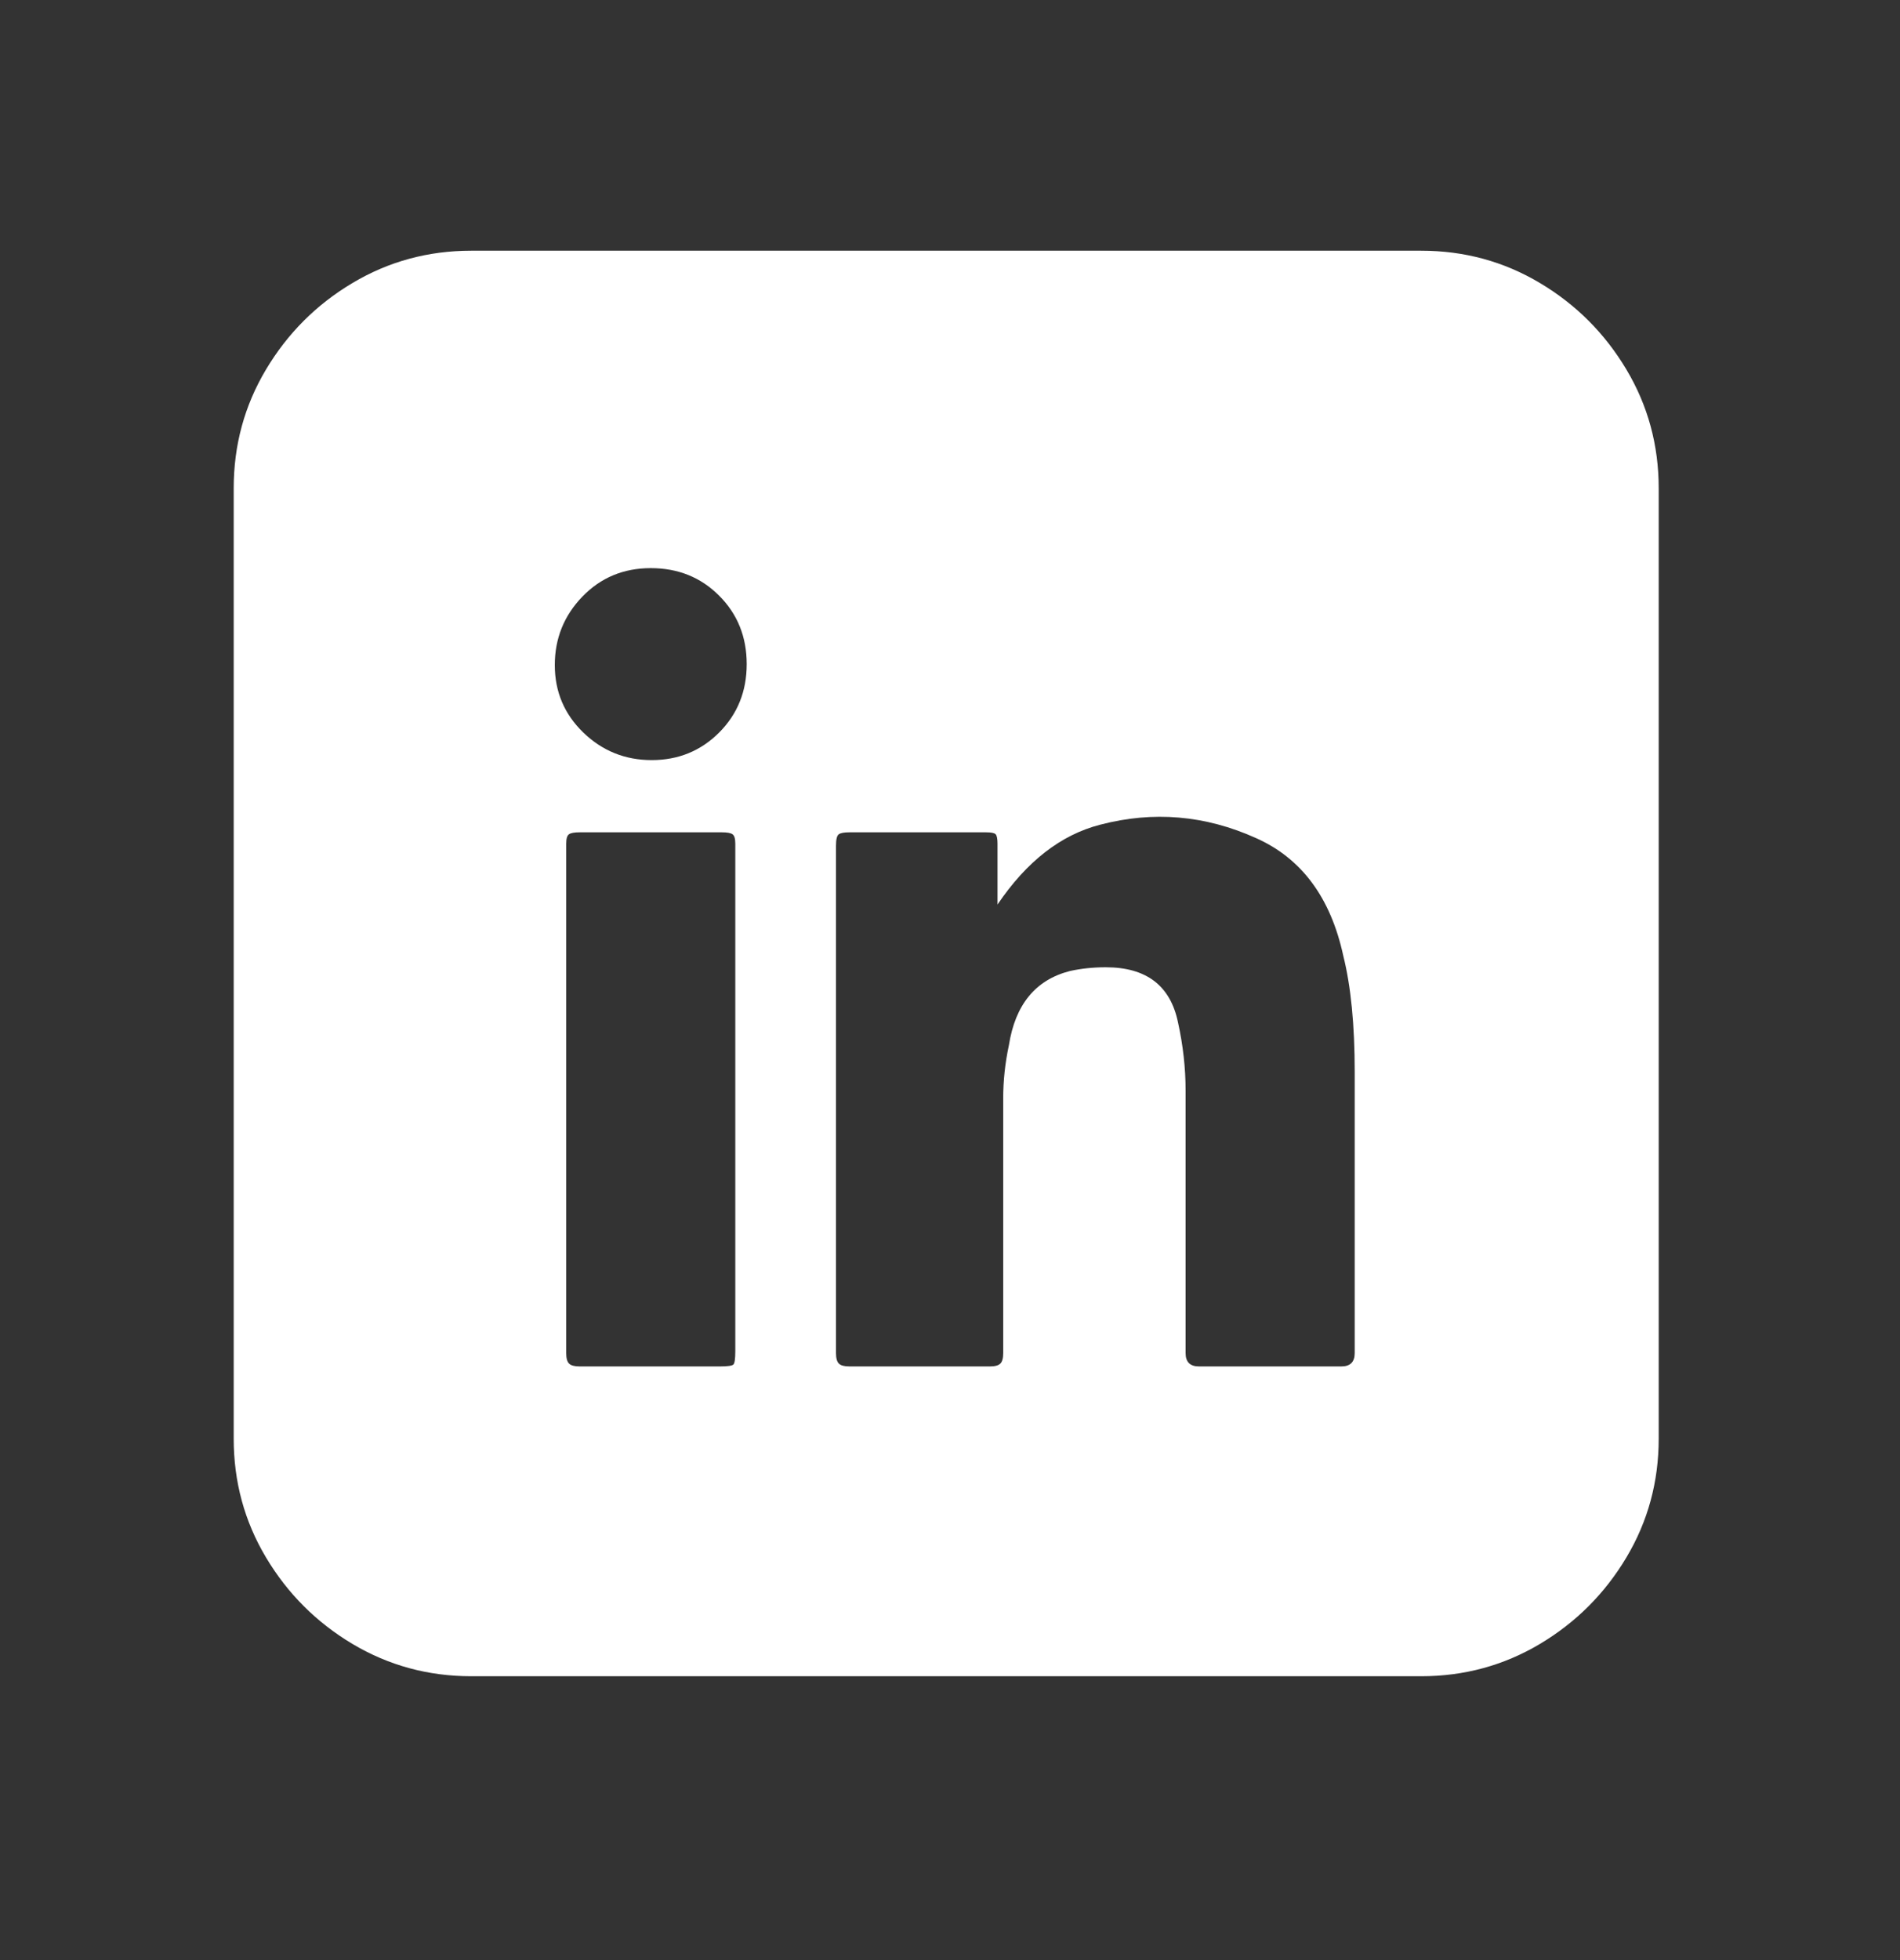 <svg width="32" height="33" viewBox="0 0 32 33" fill="none" xmlns="http://www.w3.org/2000/svg">
<rect x="0" y="0" width="32" height="33" fill="#333333" stroke="none"/>
<path d="M7.936 4.221C7.211 4.221 6.544 4.402 5.936 4.765C5.328 5.127 4.843 5.613 4.48 6.221C4.117 6.829 3.936 7.495 3.936 8.221V24.221C3.936 24.946 4.117 25.613 4.48 26.221C4.843 26.829 5.328 27.314 5.936 27.677C6.544 28.039 7.211 28.221 7.936 28.221H23.936C24.661 28.221 25.328 28.039 25.936 27.677C26.544 27.314 27.029 26.829 27.392 26.221C27.755 25.613 27.936 24.946 27.936 24.221V8.221C27.936 7.495 27.755 6.829 27.392 6.221C27.029 5.613 26.544 5.127 25.936 4.765C25.328 4.402 24.661 4.221 23.936 4.221H7.936ZM10.976 12.797C10.528 12.797 10.144 12.642 9.824 12.333C9.504 12.023 9.344 11.645 9.344 11.197C9.344 10.749 9.499 10.365 9.808 10.045C10.117 9.725 10.501 9.565 10.96 9.565C11.419 9.565 11.803 9.719 12.112 10.029C12.421 10.338 12.576 10.722 12.576 11.181C12.576 11.639 12.421 12.023 12.112 12.333C11.803 12.642 11.424 12.797 10.976 12.797ZM18.528 13.885C19.424 13.65 20.299 13.725 21.152 14.109C21.92 14.45 22.411 15.111 22.624 16.093C22.752 16.605 22.816 17.255 22.816 18.045V22.781C22.816 22.93 22.741 23.005 22.592 23.005C21.803 23.005 21.003 23.005 20.192 23.005C20.043 23.005 19.968 22.93 19.968 22.781V18.365C19.968 17.981 19.925 17.597 19.84 17.213C19.712 16.594 19.307 16.285 18.624 16.285C18.411 16.285 18.208 16.306 18.016 16.349C17.44 16.498 17.099 16.914 16.992 17.597C16.928 17.895 16.896 18.194 16.896 18.493C16.896 19.922 16.896 21.351 16.896 22.781C16.896 22.866 16.88 22.925 16.848 22.957C16.816 22.989 16.757 23.005 16.672 23.005C15.883 23.005 15.093 23.005 14.304 23.005C14.219 23.005 14.16 22.989 14.128 22.957C14.096 22.925 14.08 22.866 14.08 22.781V14.237C14.08 14.13 14.096 14.066 14.128 14.045C14.16 14.023 14.219 14.013 14.304 14.013C15.072 14.013 15.84 14.013 16.608 14.013C16.693 14.013 16.747 14.023 16.768 14.045C16.789 14.066 16.8 14.119 16.8 14.205V15.229C17.291 14.503 17.867 14.055 18.528 13.885ZM12.384 22.749C12.384 22.877 12.373 22.951 12.352 22.973C12.331 22.994 12.256 23.005 12.128 23.005H9.76C9.675 23.005 9.616 22.989 9.584 22.957C9.552 22.925 9.536 22.866 9.536 22.781V14.205C9.536 14.119 9.552 14.066 9.584 14.045C9.616 14.023 9.675 14.013 9.76 14.013H12.16C12.245 14.013 12.304 14.023 12.336 14.045C12.368 14.066 12.384 14.119 12.384 14.205V22.749Z" fill="white"/>
</svg>
